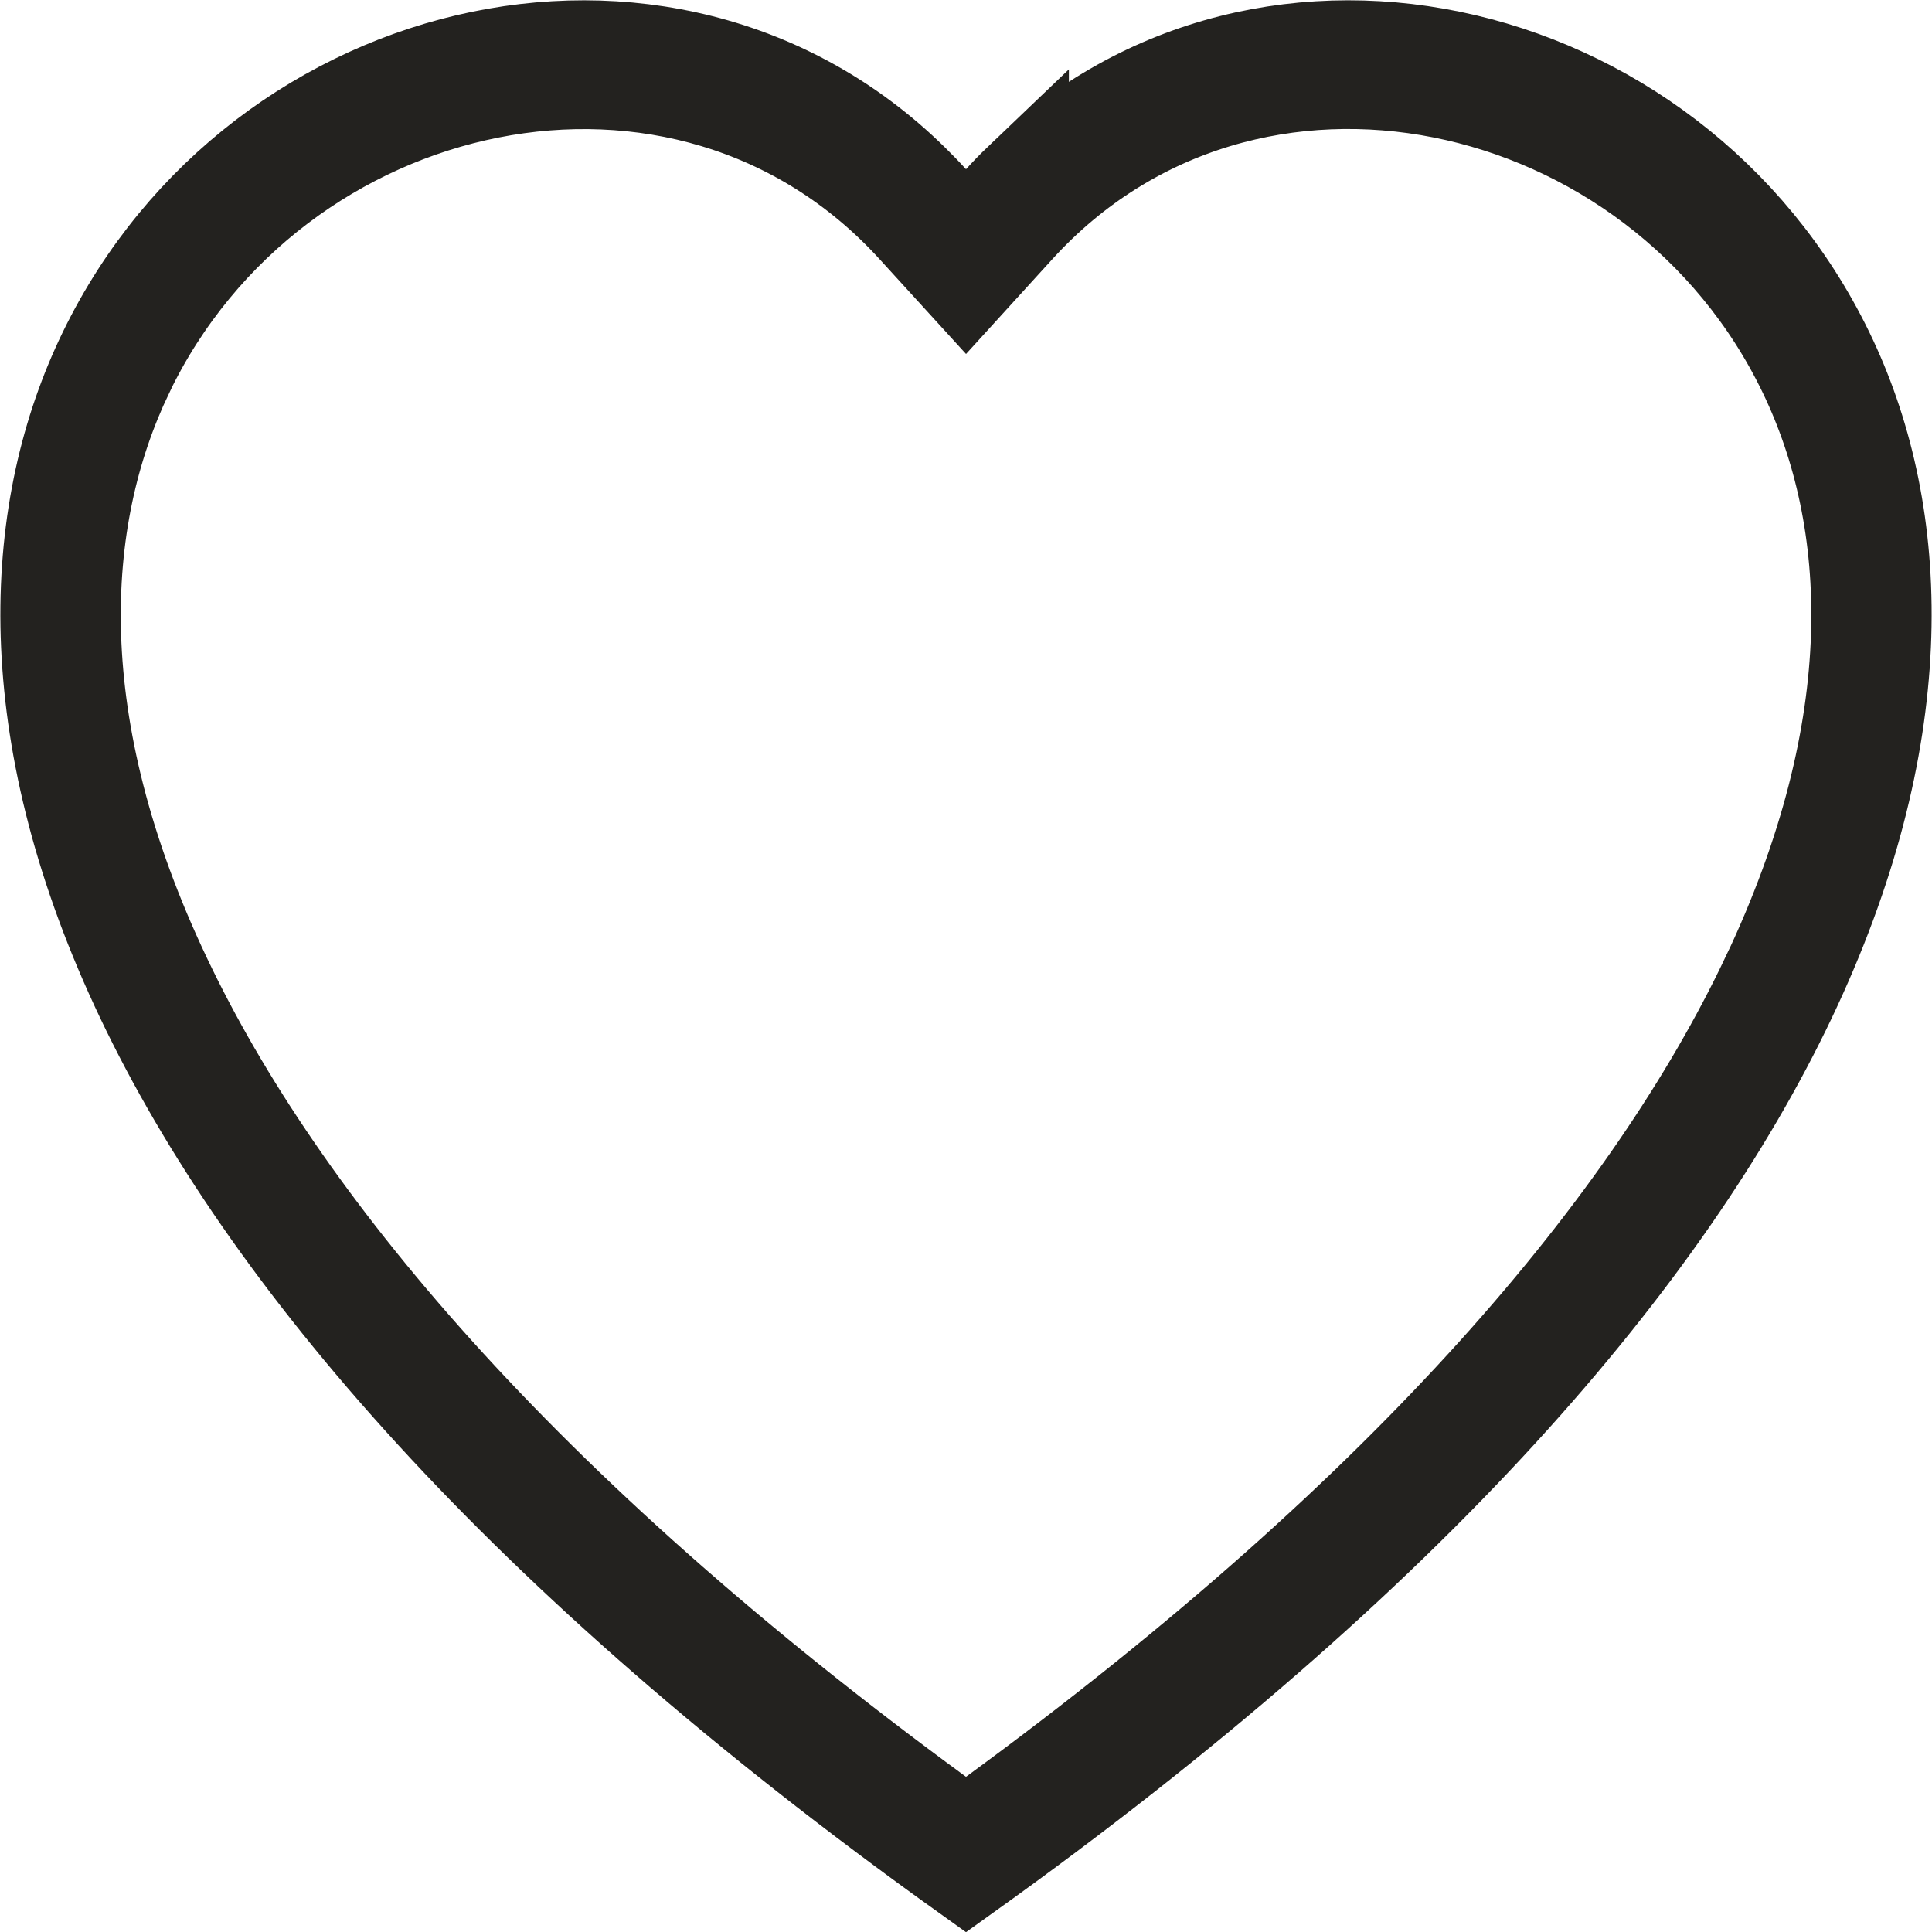 <?xml version="1.0" encoding="UTF-8"?> <svg xmlns="http://www.w3.org/2000/svg" width="20" height="20" viewBox="0 0 20 20" fill="none"> <path d="M10 2.922L9.473 2.344C7.094 -0.264 2.821 0.686 1.299 3.854L1.299 3.855C0.57 5.376 0.443 7.505 1.691 10.132L1.691 10.132C2.888 12.651 5.348 15.609 9.705 18.797L10 19.013L10.295 18.797C14.652 15.609 17.111 12.651 18.309 10.132L18.31 10.132C19.557 7.504 19.432 5.376 18.701 3.854C17.18 0.686 12.907 -0.266 10.527 2.343L10.527 2.343L10 2.922ZM9.43 1.881L9.431 1.882C9.499 1.949 9.566 2.017 9.63 2.088L10.002 2.499L10.372 2.086C10.434 2.017 10.498 1.951 10.565 1.887L10.565 1.888L10.571 1.882C13.123 -0.626 17.46 0.447 18.972 3.808C20.431 7.055 19.269 12.754 10 19.387C0.731 12.755 -0.431 7.056 1.028 3.81C2.539 0.448 6.877 -0.626 9.43 1.881Z" fill="black" stroke="#23221F"></path> </svg> 